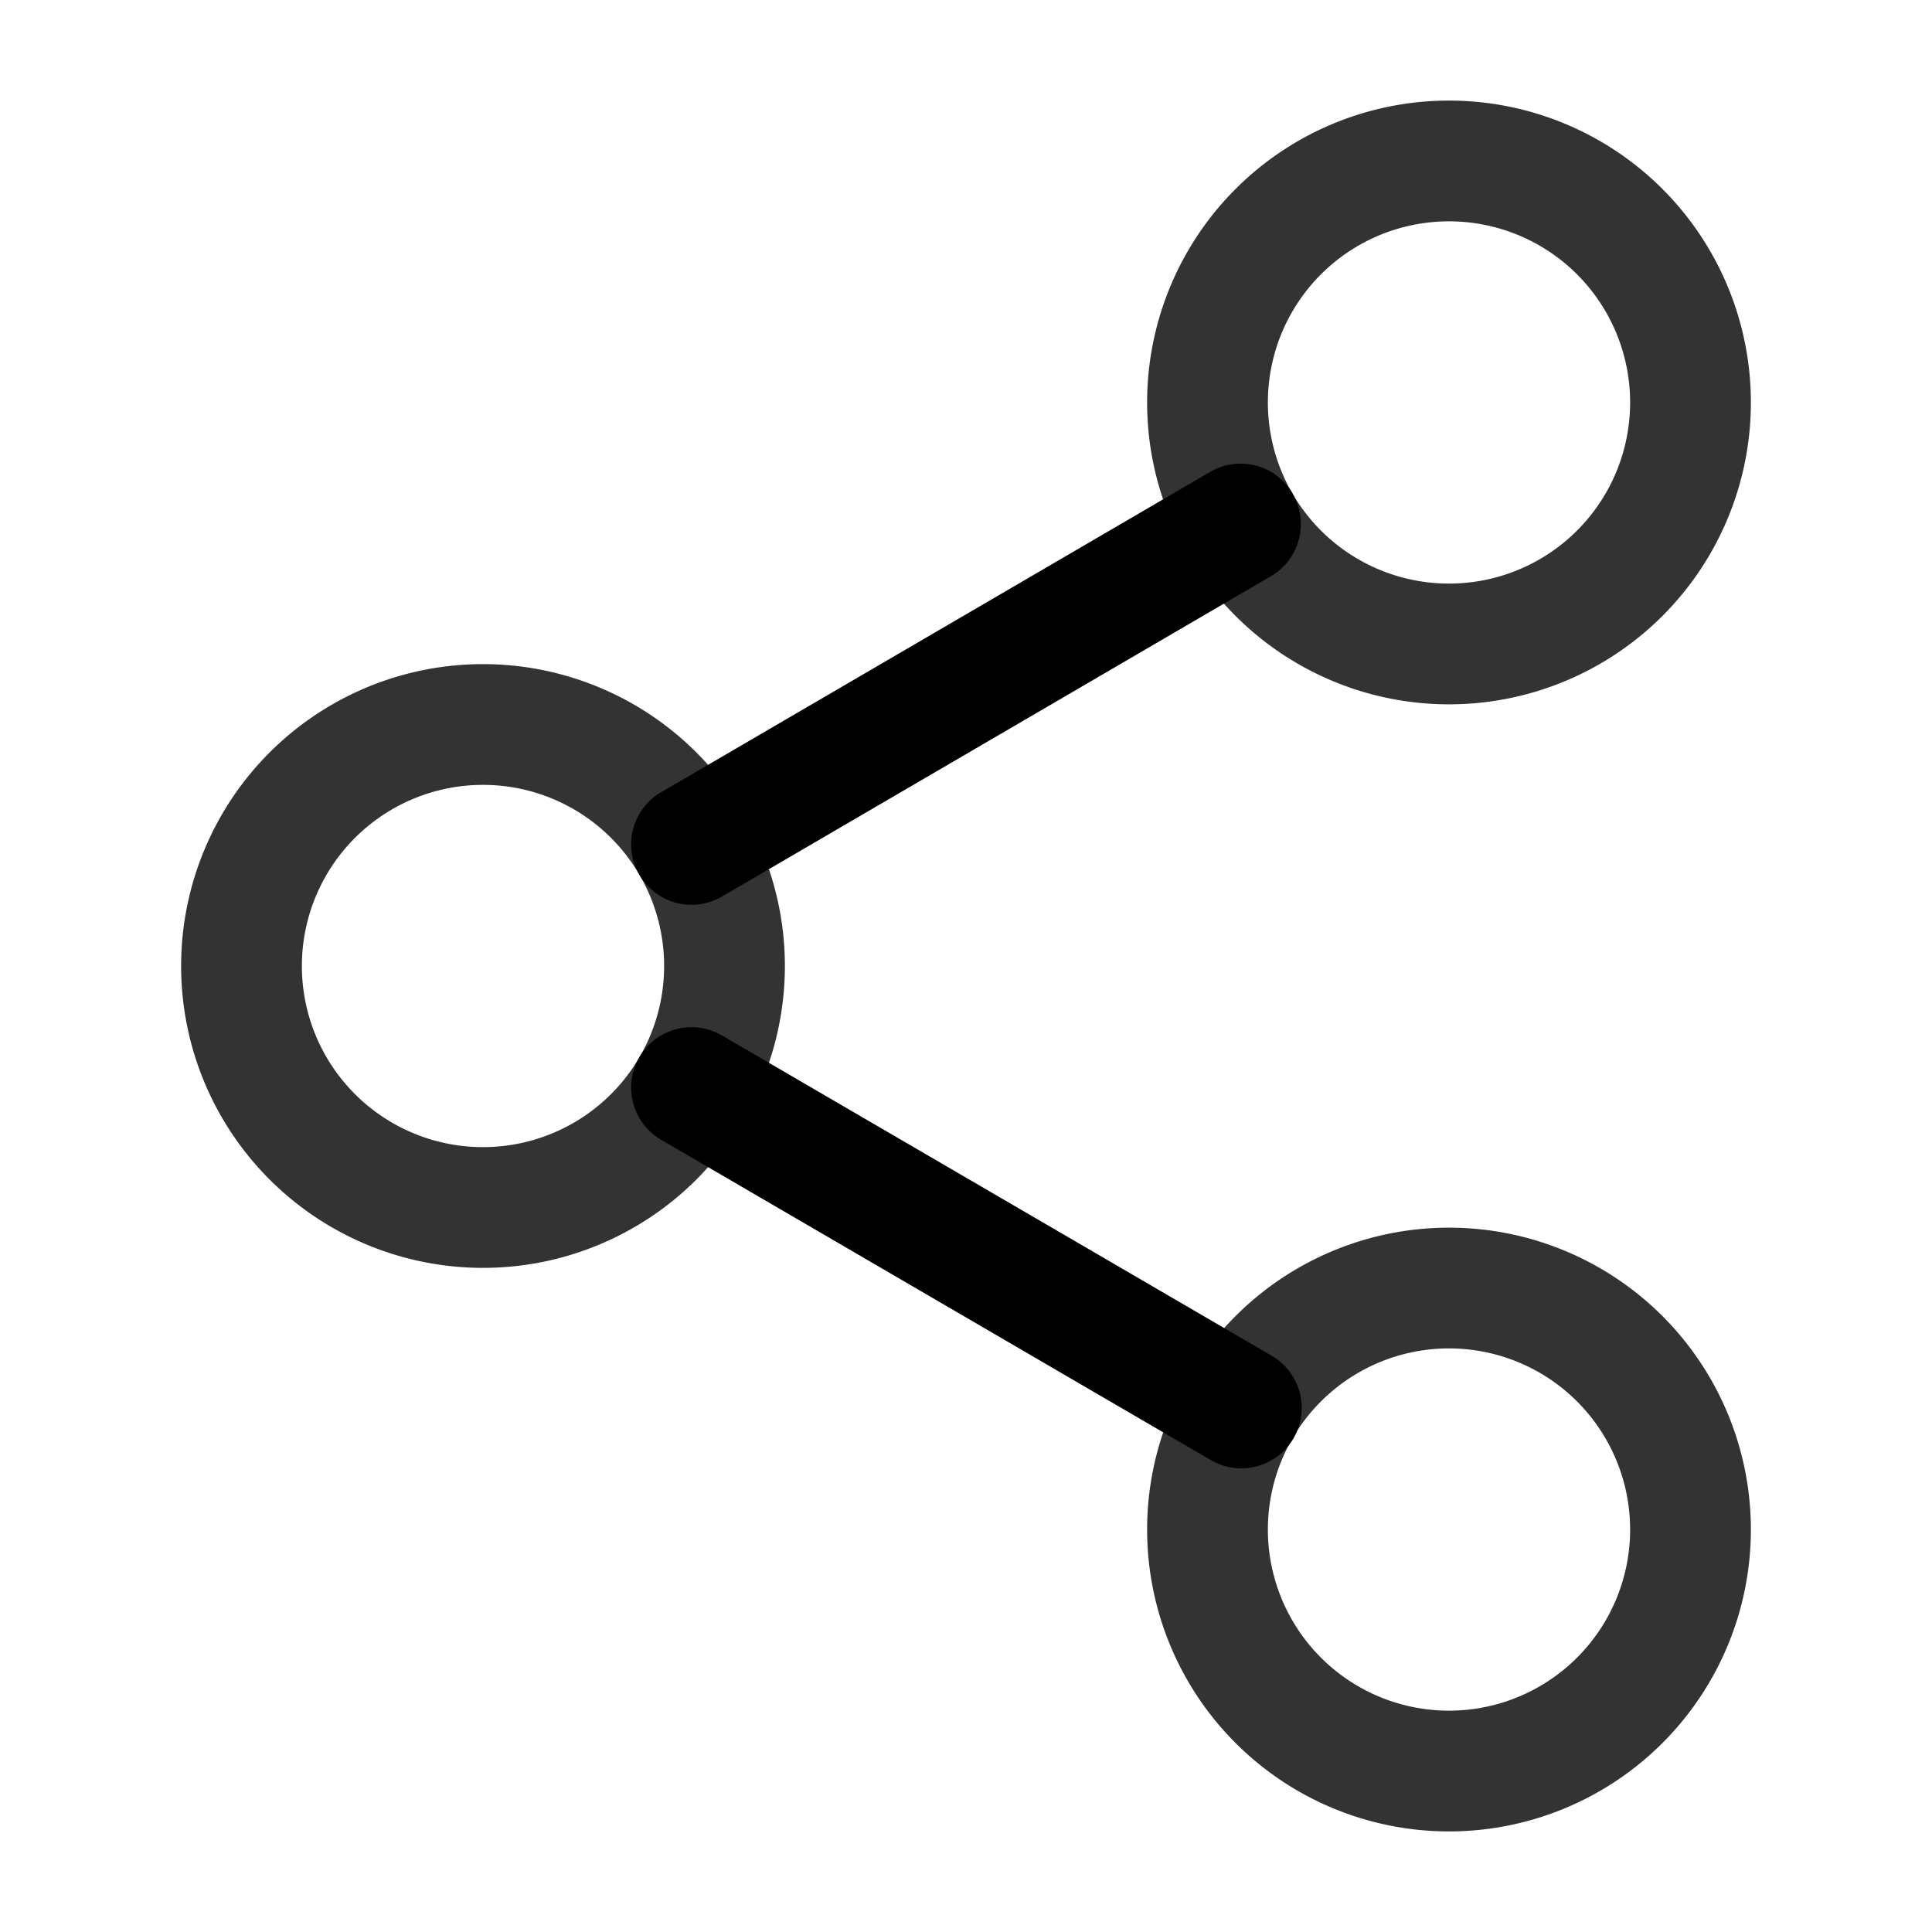 <svg xmlns="http://www.w3.org/2000/svg" width="16" height="16" fill="none" fill-rule="evenodd" xmlns:v="https://vecta.io/nano"><path d="M12 1.833a1.5 1.5 0 0 0 0 3 1.5 1.5 0 0 0 0-3zm-2.5 1.5a2.5 2.5 0 1 1 5 0 2.5 2.5 0 1 1-5 0zM4 6.5a1.5 1.5 0 1 0 0 3 1.5 1.5 0 1 0 0-3zM1.5 8a2.5 2.5 0 1 1 5 0 2.5 2.5 0 1 1-5 0zM12 11.167a1.5 1.5 0 1 0 0 3 1.5 1.5 0 1 0 0-3zm-2.5 1.5a2.5 2.5 0 1 1 5 0 2.5 2.5 0 1 1-5 0z" fill="#333"/><path d="M5.295 8.755a.5.5 0 0 1 .684-.18l4.553 2.653a.5.5 0 1 1-.504.864L5.475 9.439a.5.5 0 0 1-.18-.684zm5.41-4.667a.5.5 0 0 1-.18.684L5.979 7.425a.5.5 0 0 1-.504-.864l4.547-2.653a.5.5 0 0 1 .684.18z" fill="#000"/></svg>